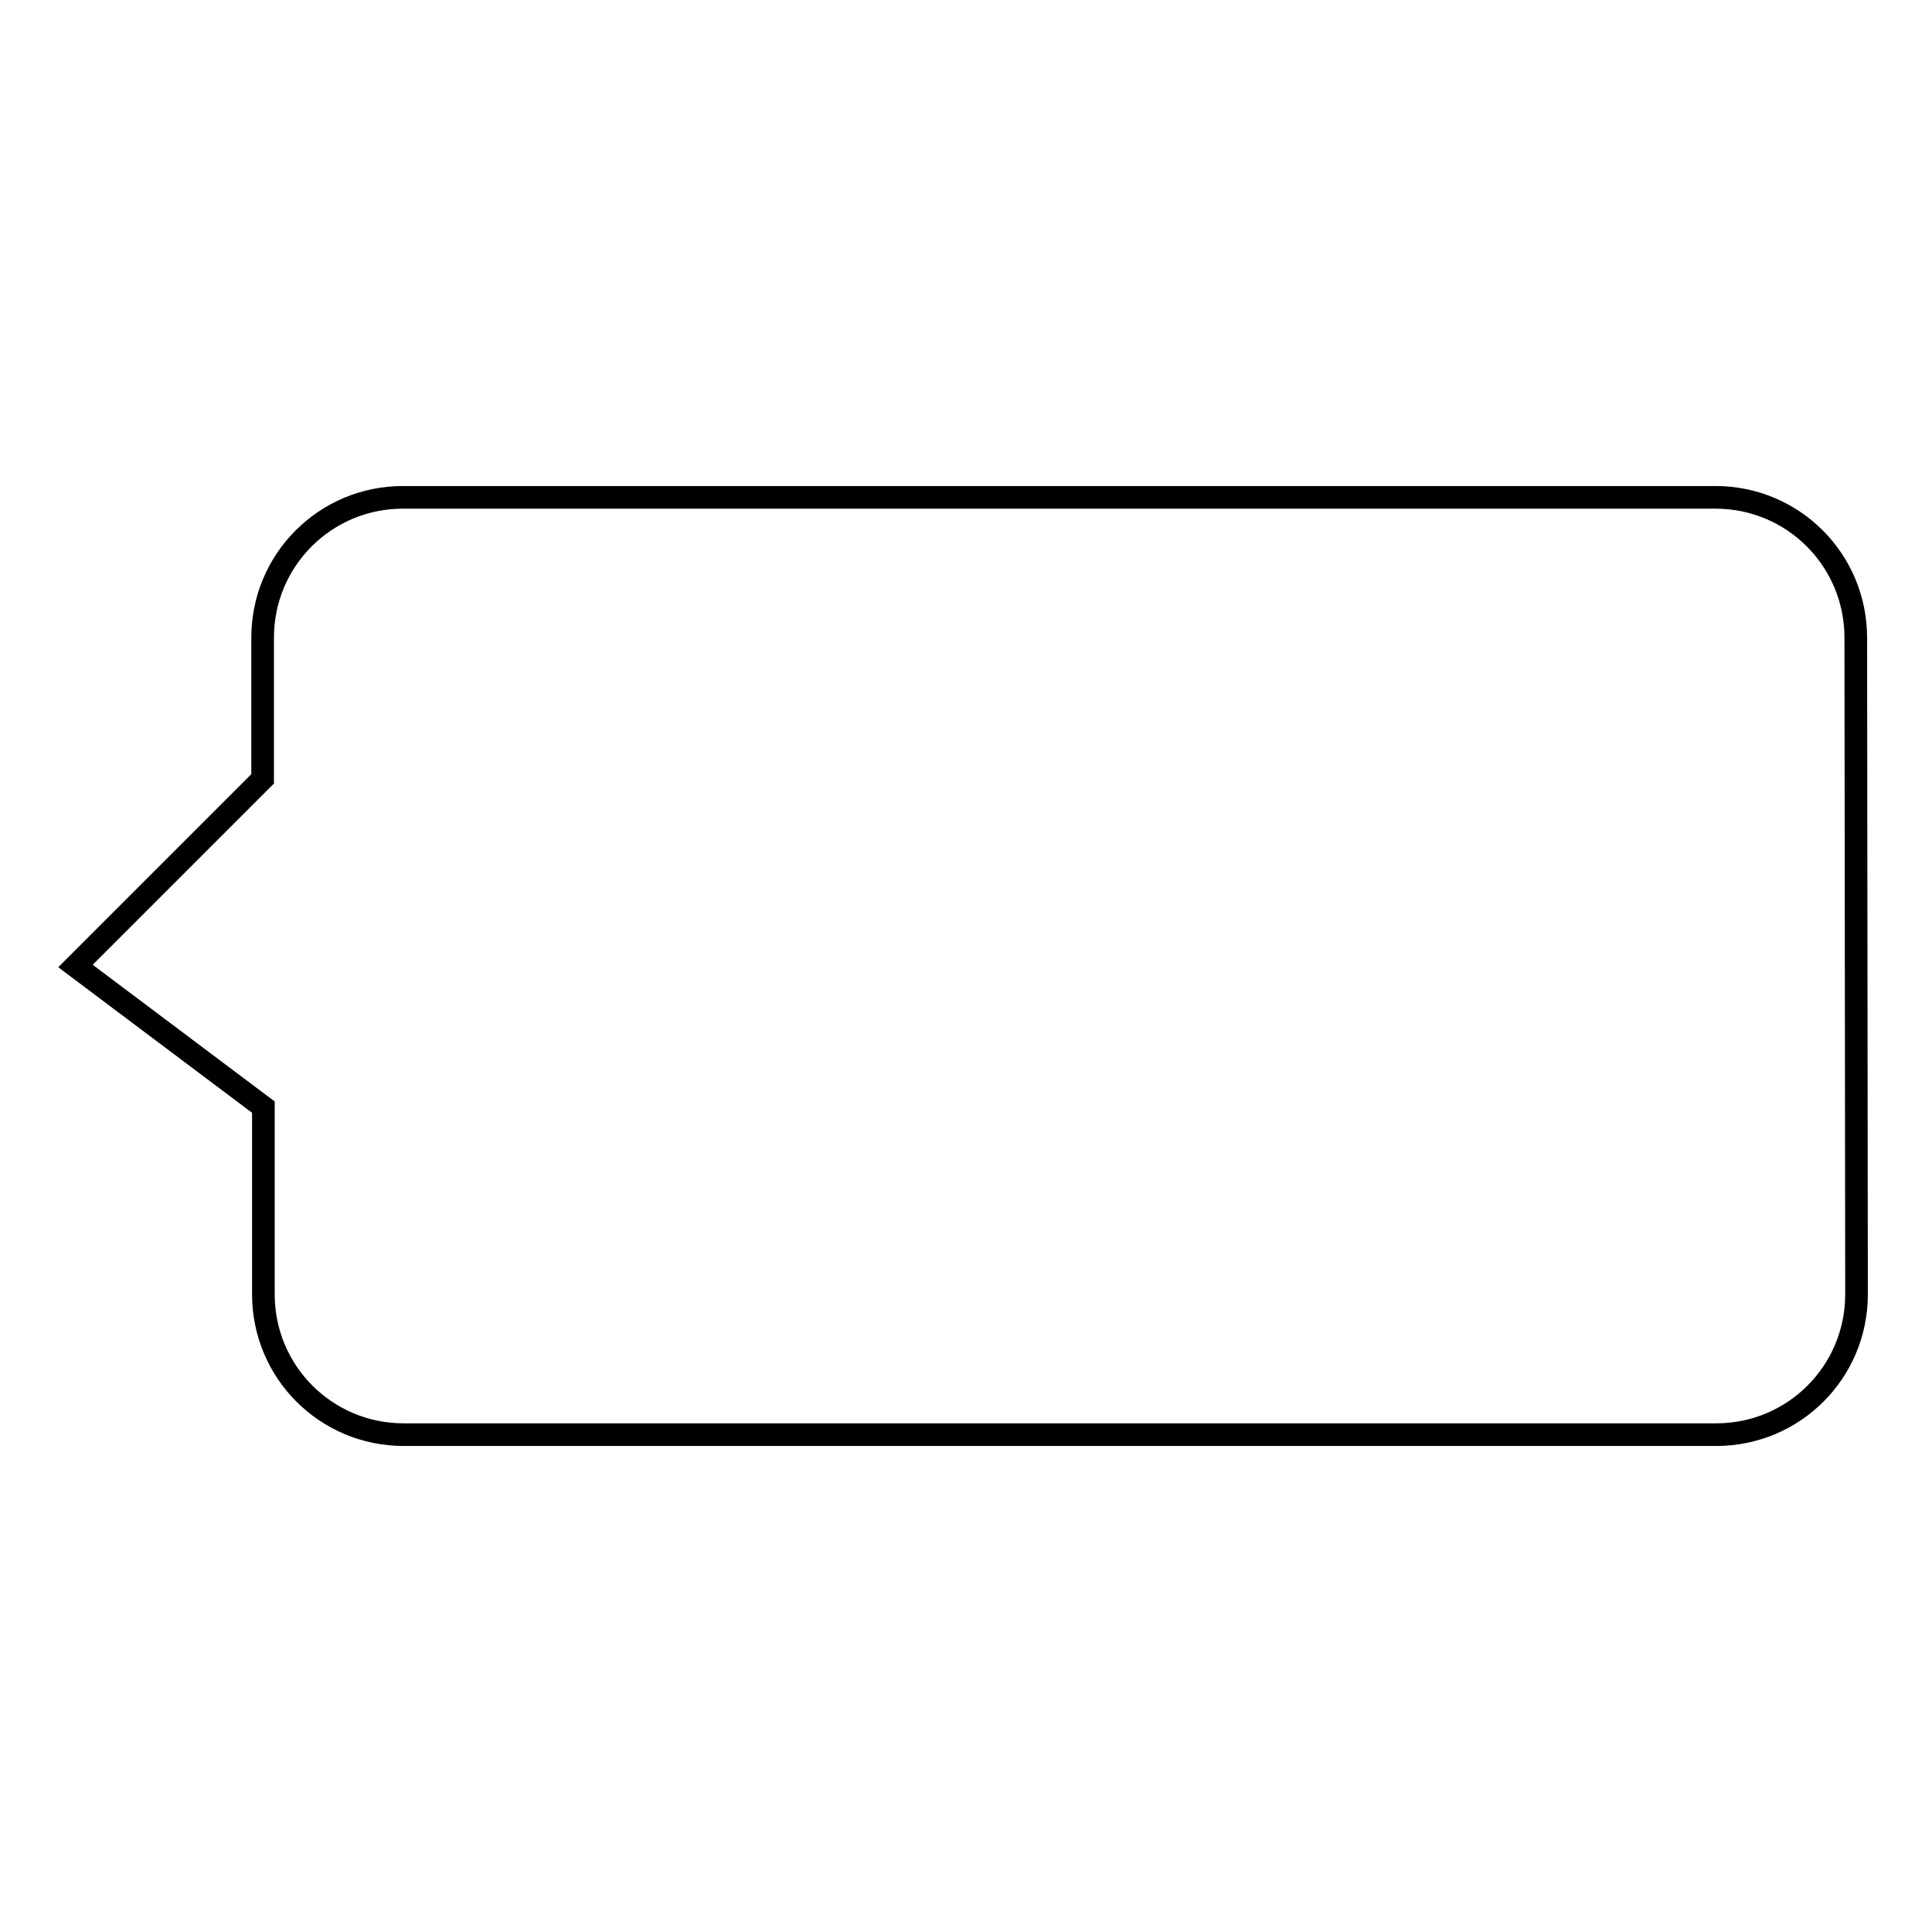 <?xml version="1.0" encoding="utf-8"?>
<!-- Svg Vector Icons : http://www.onlinewebfonts.com/icon -->
<!DOCTYPE svg PUBLIC "-//W3C//DTD SVG 1.1//EN" "http://www.w3.org/Graphics/SVG/1.1/DTD/svg11.dtd">
<svg version="1.1" xmlns="http://www.w3.org/2000/svg" xmlns:xlink="http://www.w3.org/1999/xlink" x="0px" y="0px" viewBox="0 0 256 256" enable-background="new 0 0 256 256" xml:space="preserve">
<g><g><path stroke-width="3" fill-opacity="0" stroke="#000000"  d="M246,171.5c0,10.3-8.3,18.6-18.6,18.6H53.5c-10.3,0-18.6-8.3-18.6-18.6v-24.8L10,128l24.8-24.8V84.5c0-10.3,8.3-18.6,18.6-18.6h173.9c10.3,0,18.6,8.3,18.6,18.6L246,171.5L246,171.5z"/></g></g>
</svg>